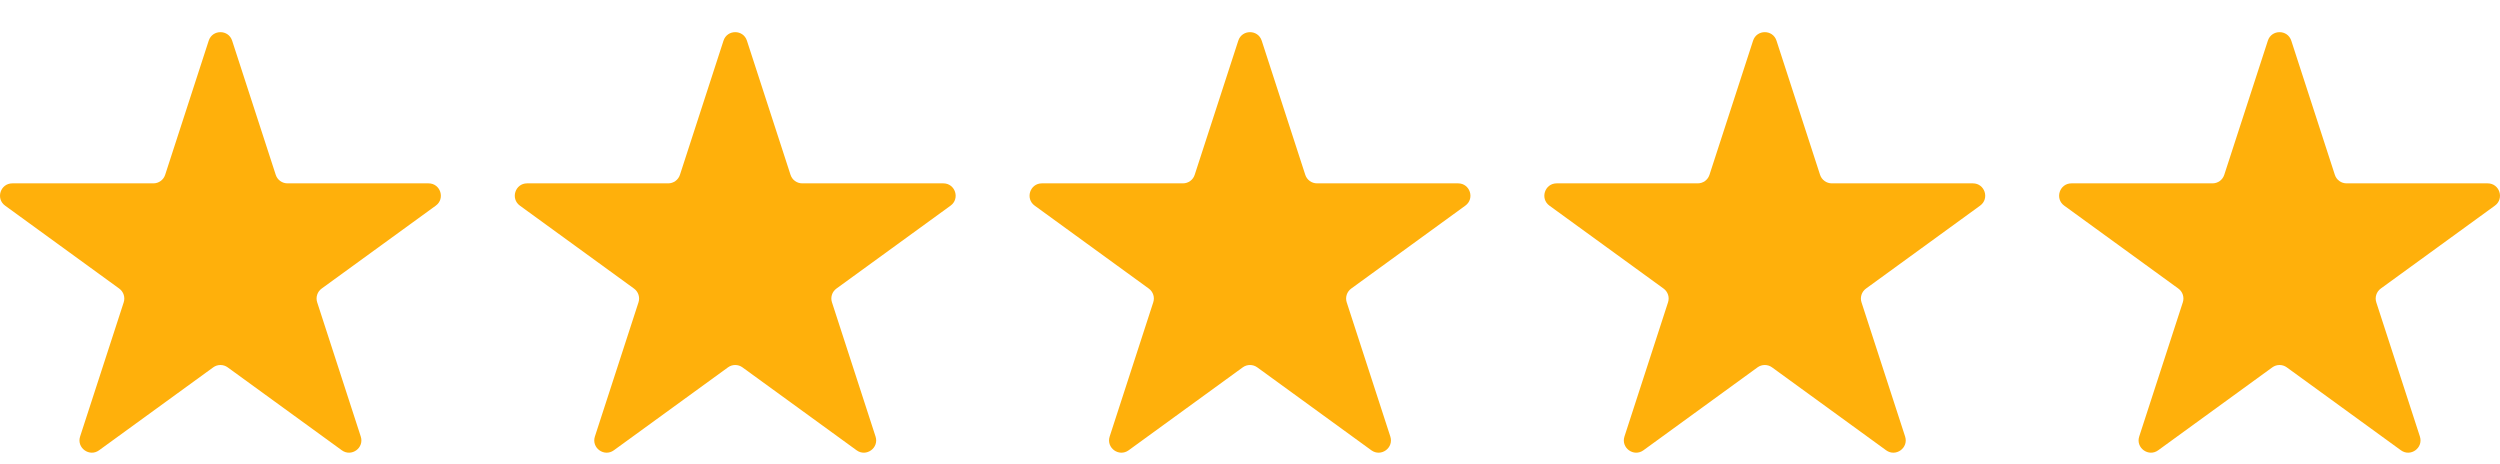 <svg width="70" height="13" viewBox="0 0 70 13" fill="none" xmlns="http://www.w3.org/2000/svg">
<path d="M5.844 1.139C5.947 0.821 6.397 0.821 6.5 1.139L7.721 4.896C7.767 5.038 7.9 5.134 8.049 5.134H11.999C12.333 5.134 12.472 5.562 12.202 5.758L9.006 8.08C8.885 8.168 8.835 8.323 8.881 8.465L10.101 12.222C10.205 12.54 9.841 12.804 9.571 12.608L6.375 10.286C6.254 10.198 6.09 10.198 5.97 10.286L2.774 12.608C2.504 12.804 2.14 12.54 2.243 12.222L3.464 8.465C3.51 8.323 3.459 8.168 3.338 8.08L0.143 5.758C-0.127 5.562 0.011 5.134 0.346 5.134H4.296C4.445 5.134 4.577 5.038 4.624 4.896L5.844 1.139Z" fill="#FFB00B"/>
<path d="M20.258 1.139C20.361 0.821 20.811 0.821 20.914 1.139L22.135 4.896C22.181 5.038 22.313 5.134 22.463 5.134H26.413C26.747 5.134 26.886 5.562 26.616 5.758L23.42 8.08C23.299 8.168 23.248 8.323 23.295 8.465L24.515 12.222C24.619 12.54 24.255 12.804 23.985 12.608L20.789 10.286C20.668 10.198 20.504 10.198 20.384 10.286L17.188 12.608C16.918 12.804 16.554 12.54 16.657 12.222L17.878 8.465C17.924 8.323 17.873 8.168 17.752 8.08L14.557 5.758C14.287 5.562 14.425 5.134 14.759 5.134H18.71C18.859 5.134 18.991 5.038 19.038 4.896L20.258 1.139Z" fill="#FFB00B"/>
<path d="M34.672 1.139C34.775 0.821 35.225 0.821 35.328 1.139L36.548 4.896C36.595 5.038 36.727 5.134 36.877 5.134H40.827C41.161 5.134 41.3 5.562 41.029 5.758L37.834 8.08C37.713 8.168 37.662 8.323 37.708 8.465L38.929 12.222C39.032 12.54 38.669 12.804 38.398 12.608L35.203 10.286C35.082 10.198 34.918 10.198 34.797 10.286L31.602 12.608C31.331 12.804 30.968 12.54 31.071 12.222L32.291 8.465C32.338 8.323 32.287 8.168 32.166 8.08L28.971 5.758C28.7 5.562 28.839 5.134 29.173 5.134H33.123C33.273 5.134 33.405 5.038 33.451 4.896L34.672 1.139Z" fill="#FFB00B"/>
<path d="M49.086 1.139C49.189 0.821 49.639 0.821 49.742 1.139L50.962 4.896C51.009 5.038 51.141 5.134 51.291 5.134H55.241C55.575 5.134 55.714 5.562 55.443 5.758L52.248 8.08C52.127 8.168 52.076 8.323 52.122 8.465L53.343 12.222C53.446 12.54 53.083 12.804 52.812 12.608L49.617 10.286C49.496 10.198 49.332 10.198 49.211 10.286L46.016 12.608C45.745 12.804 45.382 12.54 45.485 12.222L46.705 8.465C46.752 8.323 46.701 8.168 46.58 8.08L43.384 5.758C43.114 5.562 43.253 5.134 43.587 5.134H47.537C47.687 5.134 47.819 5.038 47.865 4.896L49.086 1.139Z" fill="#FFB00B"/>
<path d="M63.5 1.139C63.603 0.821 64.052 0.821 64.156 1.139L65.376 4.896C65.422 5.038 65.555 5.134 65.704 5.134H69.654C69.989 5.134 70.127 5.562 69.857 5.758L66.661 8.08C66.541 8.168 66.49 8.323 66.536 8.465L67.757 12.222C67.86 12.54 67.496 12.804 67.226 12.608L64.03 10.286C63.91 10.198 63.746 10.198 63.625 10.286L60.429 12.608C60.159 12.804 59.795 12.54 59.898 12.222L61.119 8.465C61.165 8.323 61.115 8.168 60.994 8.08L57.798 5.758C57.528 5.562 57.667 5.134 58.001 5.134H61.951C62.1 5.134 62.233 5.038 62.279 4.896L63.5 1.139Z" fill="#FFB00B"/>
</svg>
